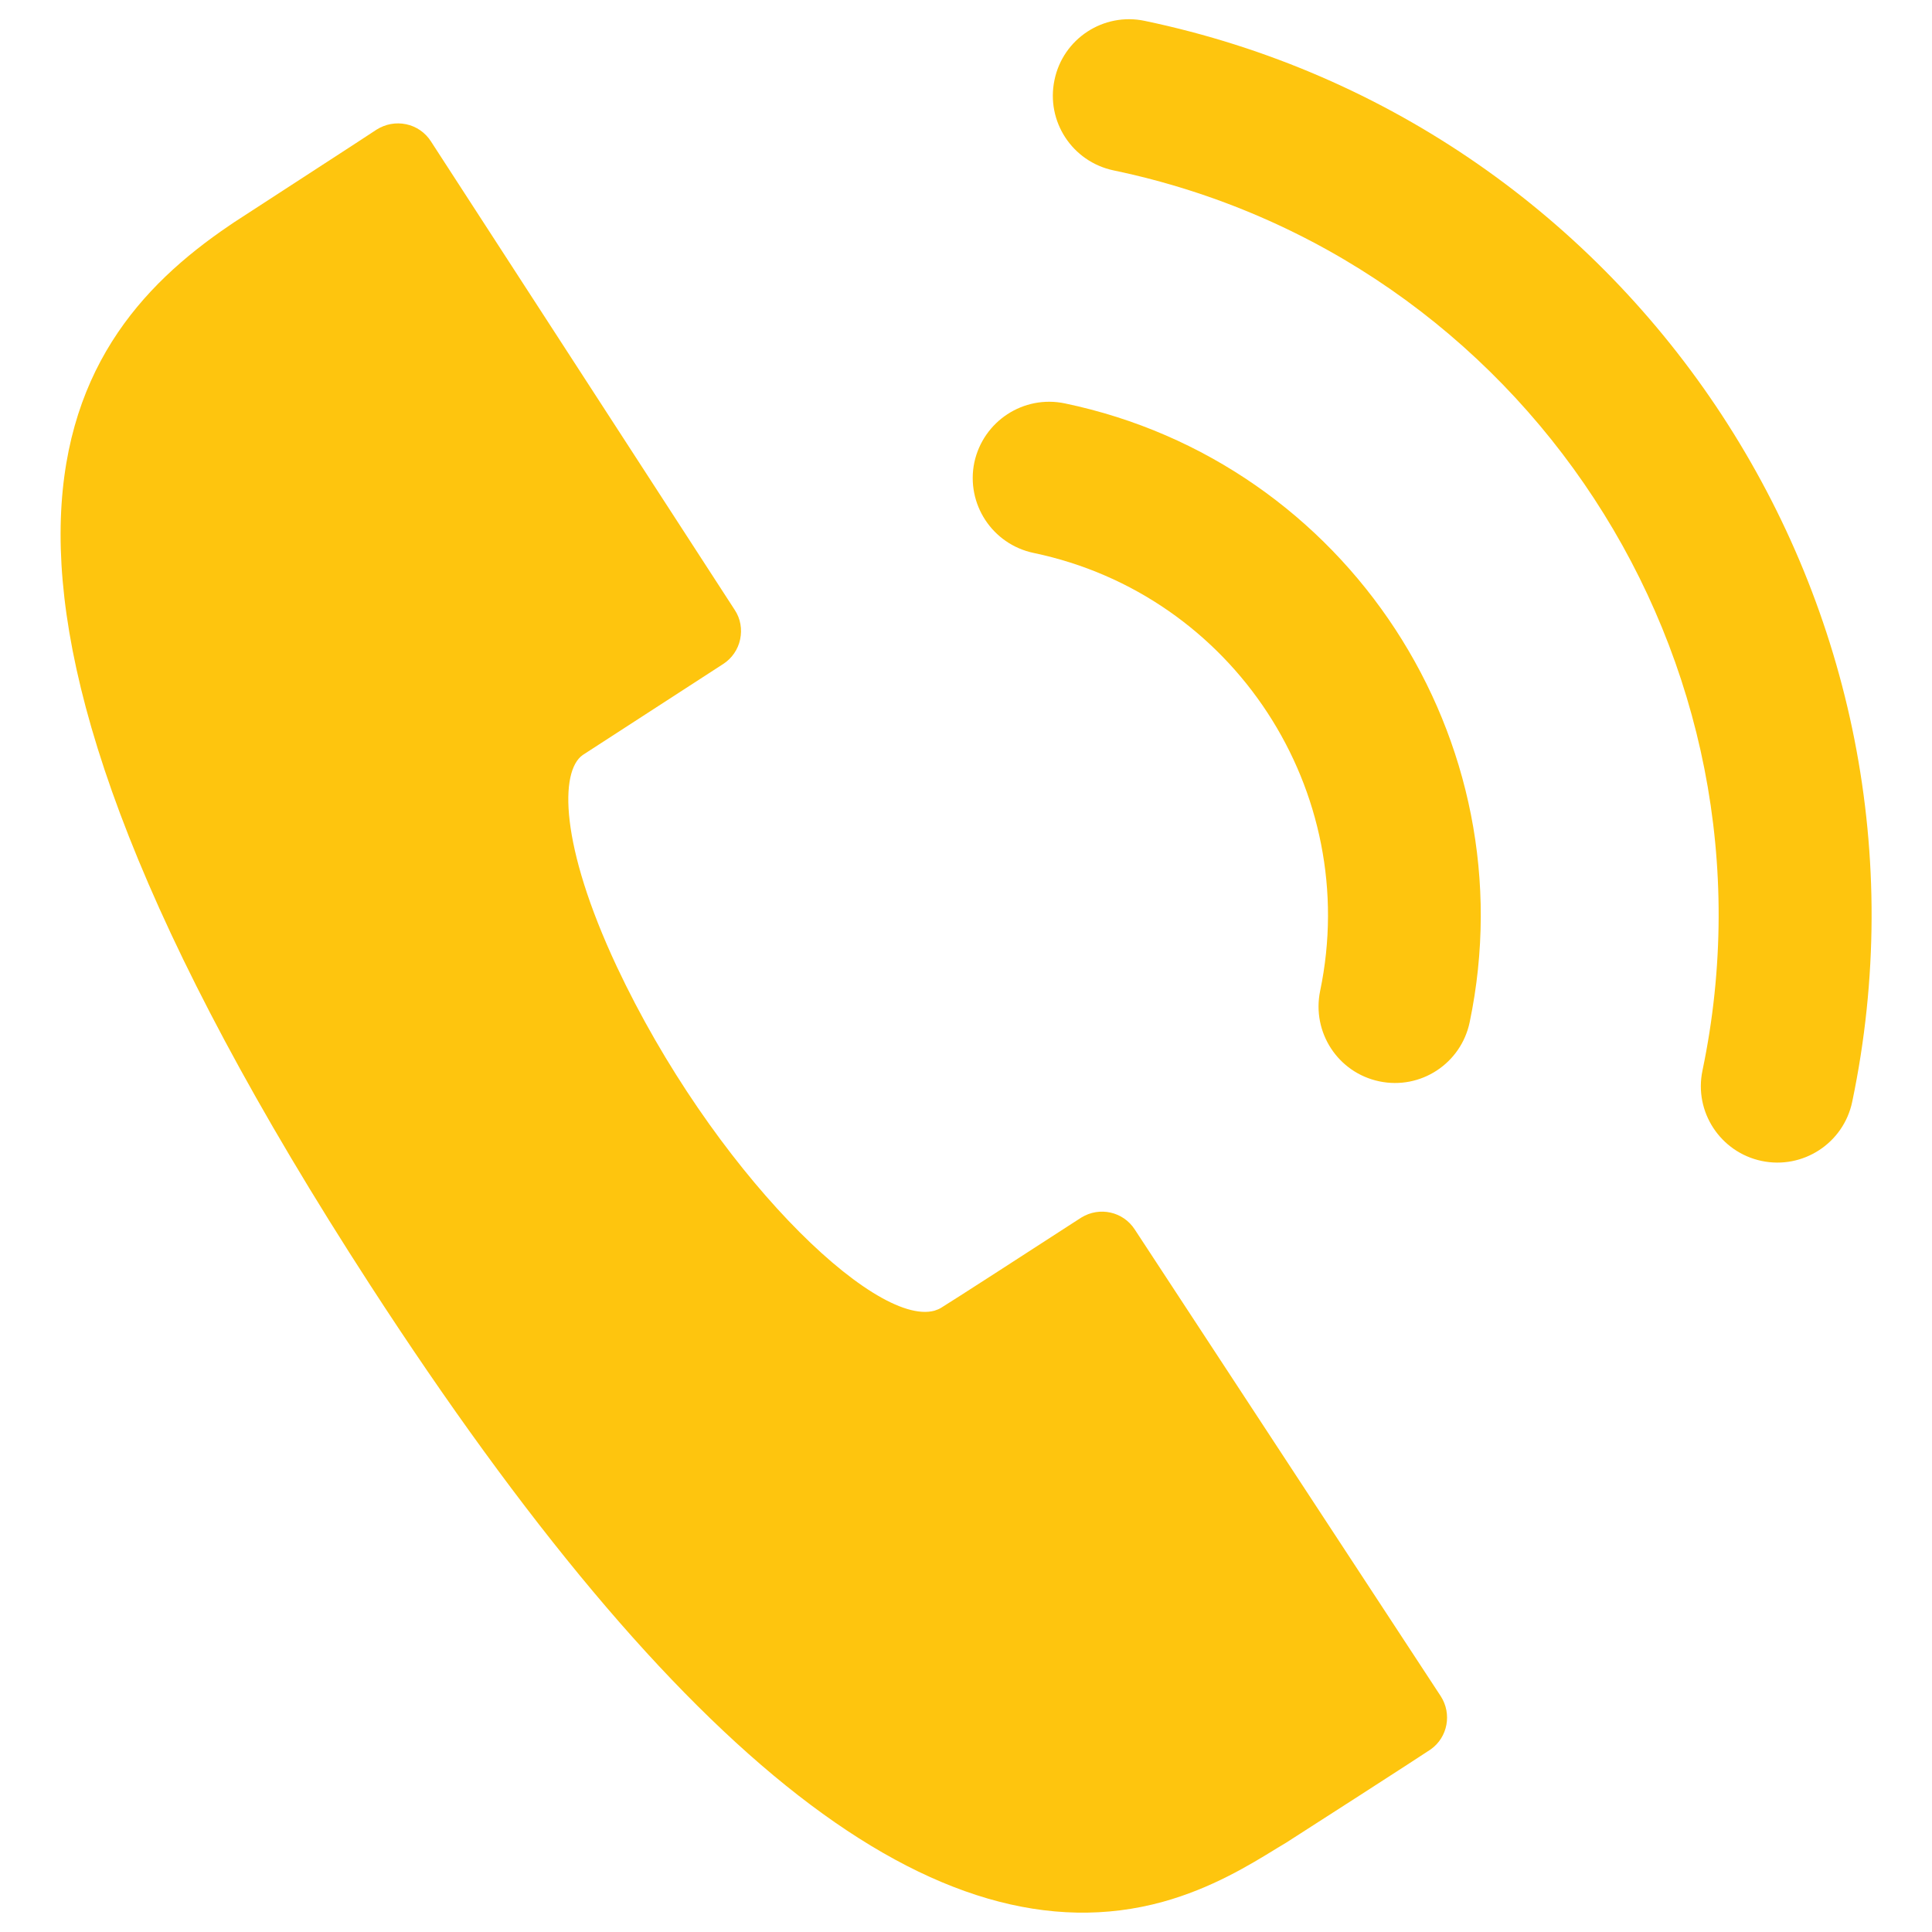 <?xml version="1.0" encoding="utf-8"?>
<!DOCTYPE svg PUBLIC "-//W3C//DTD SVG 1.1//EN" "http://www.w3.org/Graphics/SVG/1.1/DTD/svg11.dtd">
<svg version="1.1" xmlns="http://www.w3.org/2000/svg" xmlns:xlink="http://www.w3.org/1999/xlink" x="0px" y="0px" viewBox="0 0 1000 1000" enable-background="new 0 0 1000 1000" xml:space="preserve">
<g><path d="M551.2,208.8c-21.4-4.5-42.3,9.2-46.9,30.6c-4.4,21.4,9.3,42.3,30.7,46.8c103.4,21.6,169.9,123.3,148.3,226.7c-4.4,21.4,9.2,42.3,30.6,46.8c21.4,4.5,42.3-9.2,46.8-30.6C791.2,383,697.2,239.3,551.2,208.8z" style="fill:#fec50e;"/><path d="M592.5,10.8c-21.3-4.5-42.3,9.2-46.7,30.6c-4.5,21.4,9.2,42.3,30.6,46.8c212.5,44.4,349.2,253.4,304.8,465.9c-4.5,21.4,9.3,42.3,30.6,46.8c21.4,4.5,42.4-9.2,46.9-30.6C1012,315.2,847.7,64.2,592.5,10.8z" style="fill:#fec50e;"/><path d="M587.3,636.3c-6-9.2-18.2-11.9-27.6-6.1l-5.9,3.8c-16,10.4-62,40.1-66.5,42.8c-1.1,0.7-2.3,1.2-3.6,1.6c-31.5,8.7-115.3-73.5-164.5-178.2c-29.5-63-29.5-101-17.6-109.4l72.7-47.1c4.5-2.9,7.7-7.5,8.8-12.8c1.1-5.2,0.2-10.7-2.8-15.2L223,73.1c-2.9-4.5-7.5-7.7-12.8-8.8c-5.3-1.1-10.7-0.1-15.3,2.8l-11.3,7.4c-20.5,13.3-61.4,39.9-62.5,40.6l-2.5,1.7c-91.4,62-165.6,180.3,73.1,548.5c159.9,246.6,294,351,410.1,319.1h0c25.3-7,44.9-19,59.2-27.8l4.5-2.7c3.1-1.9,73.1-47,75-48.4c8.9-6.3,11.1-18.5,5.2-27.6L587.3,636.3z" style="fill:#fec50e;"/></g>
</svg>